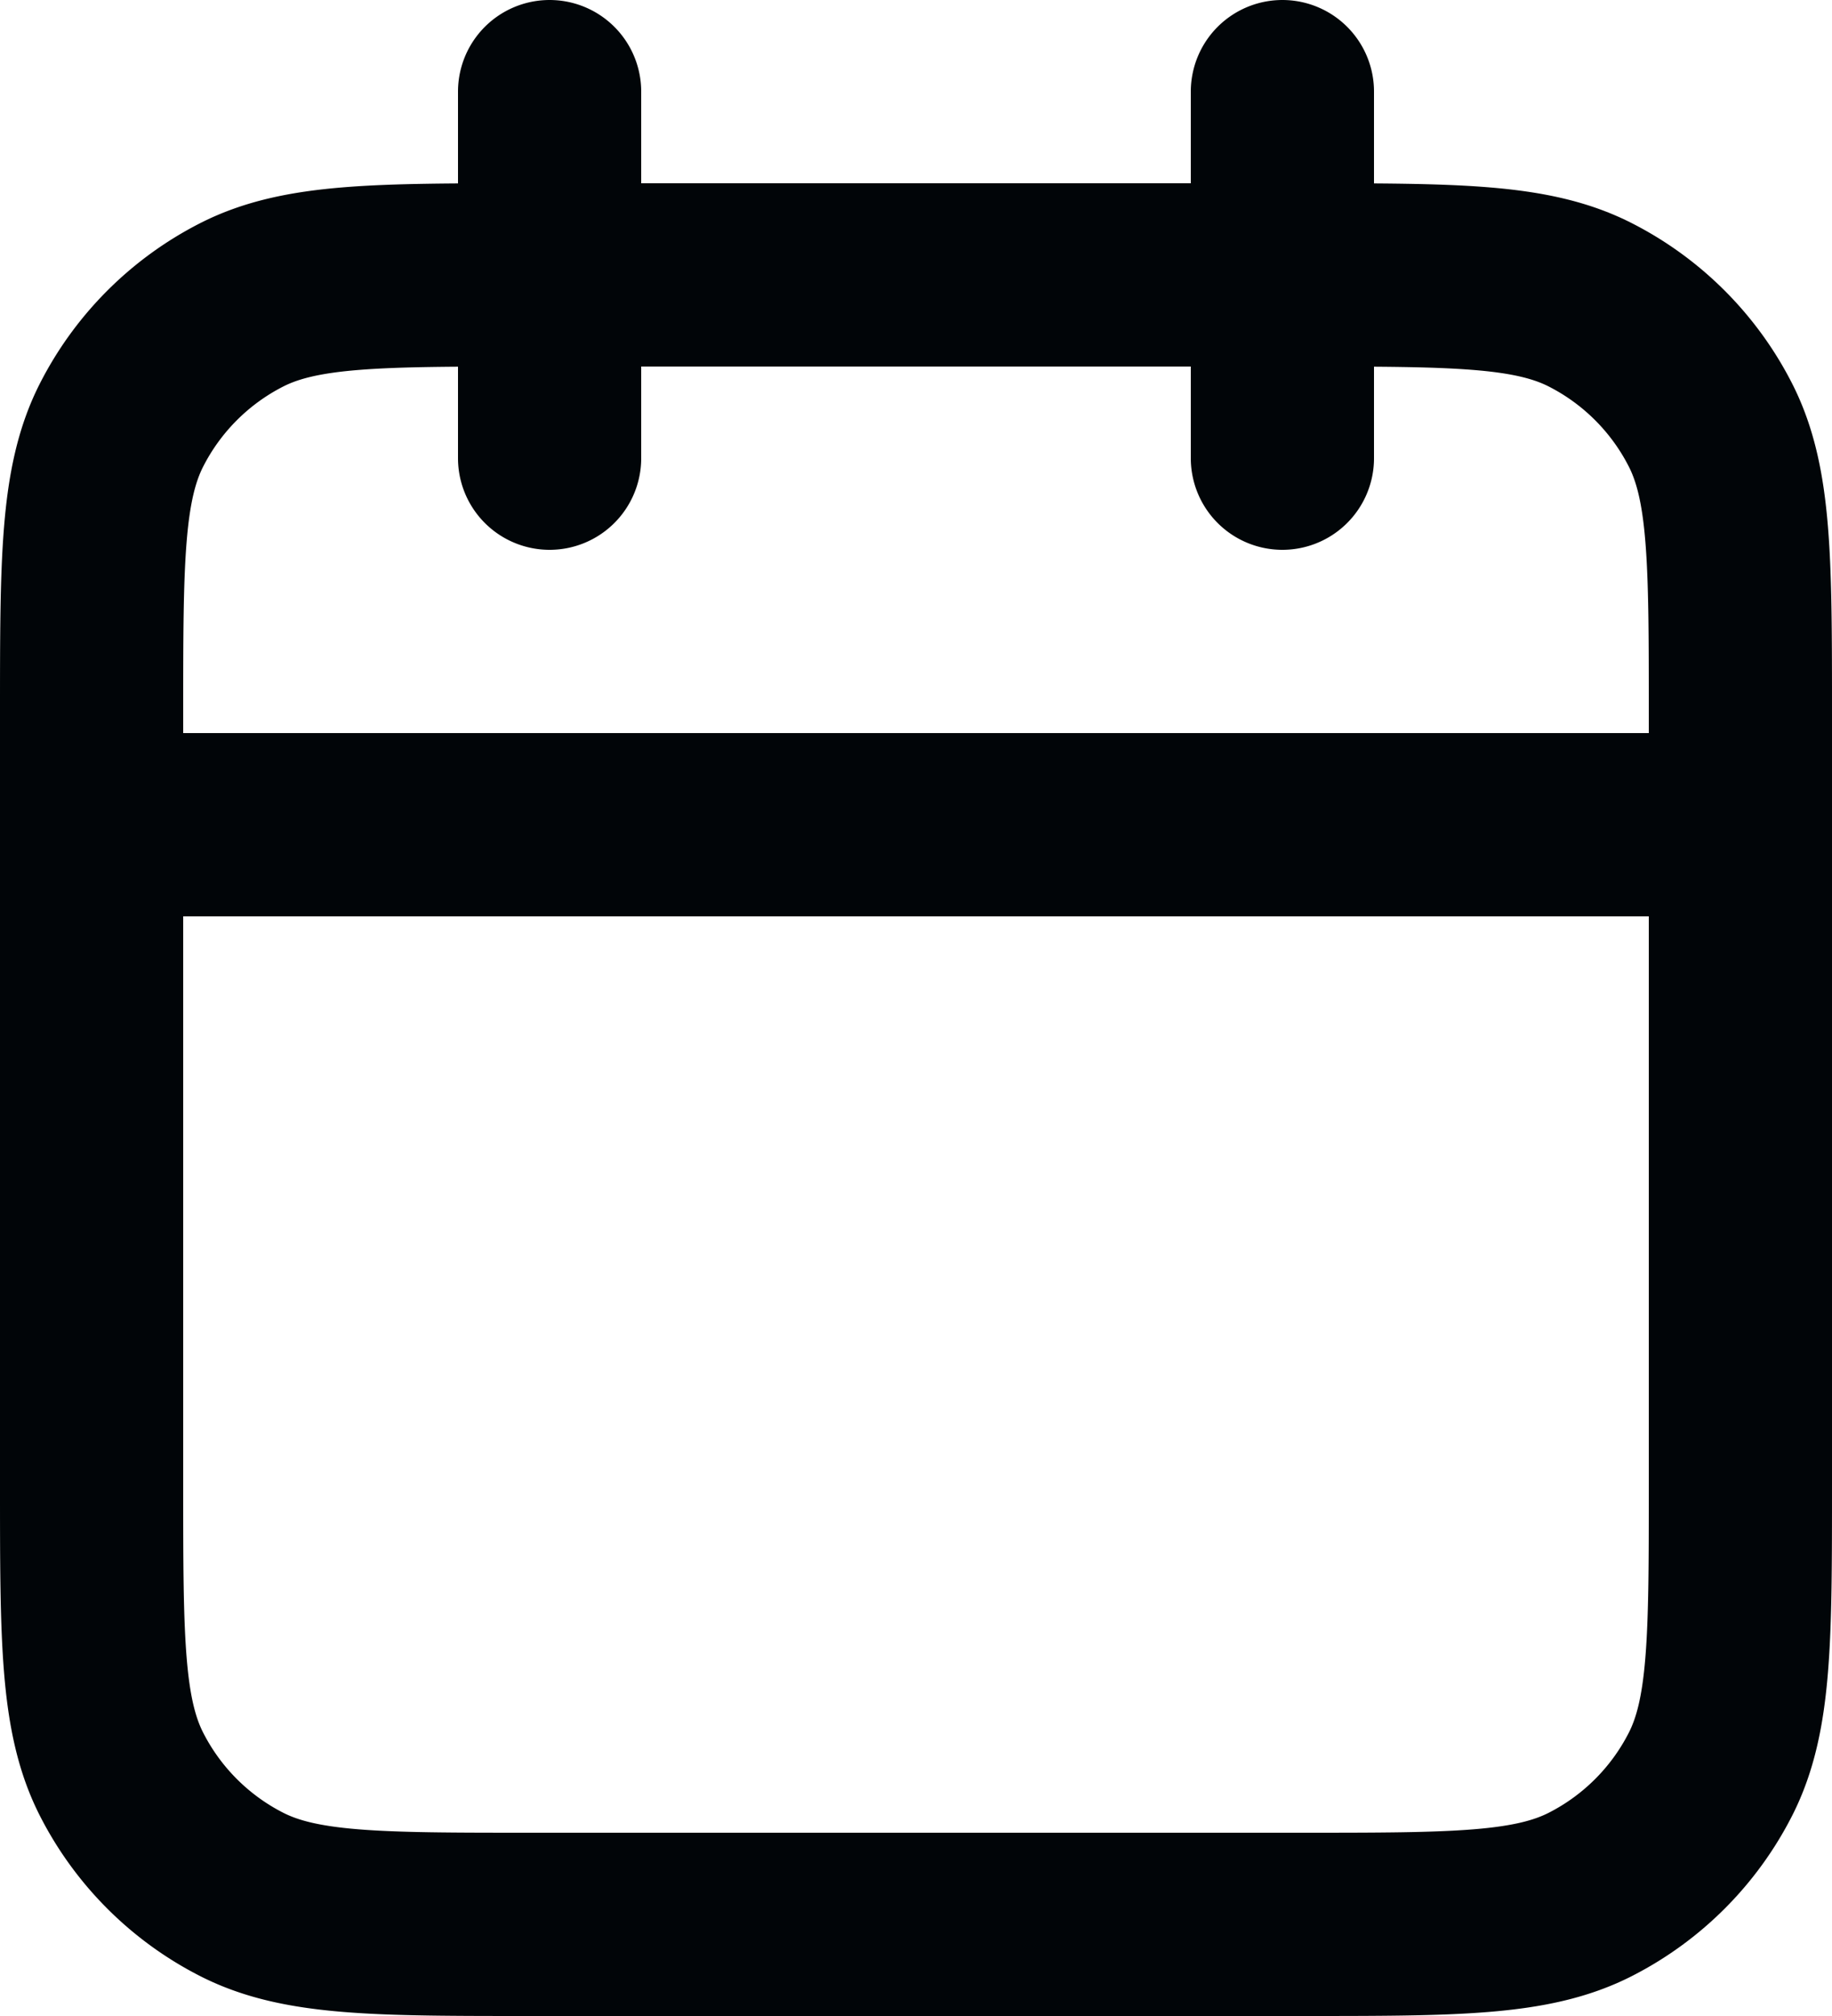 <svg width="20" height="22" viewBox="0 0 20 22" fill="none" xmlns="http://www.w3.org/2000/svg"><path d="M19 9H1m13-8v4M6 1v4m-.2 16h8.4c1.68 0 2.52 0 3.162-.327a3 3 0 0 0 1.311-1.311C19 18.72 19 17.88 19 16.2V7.8c0-1.68 0-2.52-.327-3.162a3 3 0 0 0-1.311-1.311C16.72 3 15.88 3 14.2 3H5.8c-1.68 0-2.52 0-3.162.327a3 3 0 0 0-1.311 1.311C1 5.28 1 6.12 1 7.8v8.4c0 1.68 0 2.52.327 3.162a3 3 0 0 0 1.311 1.311C3.28 21 4.12 21 5.8 21z" stroke="#010508" stroke-width="2" stroke-linecap="round" stroke-linejoin="round"/></svg>